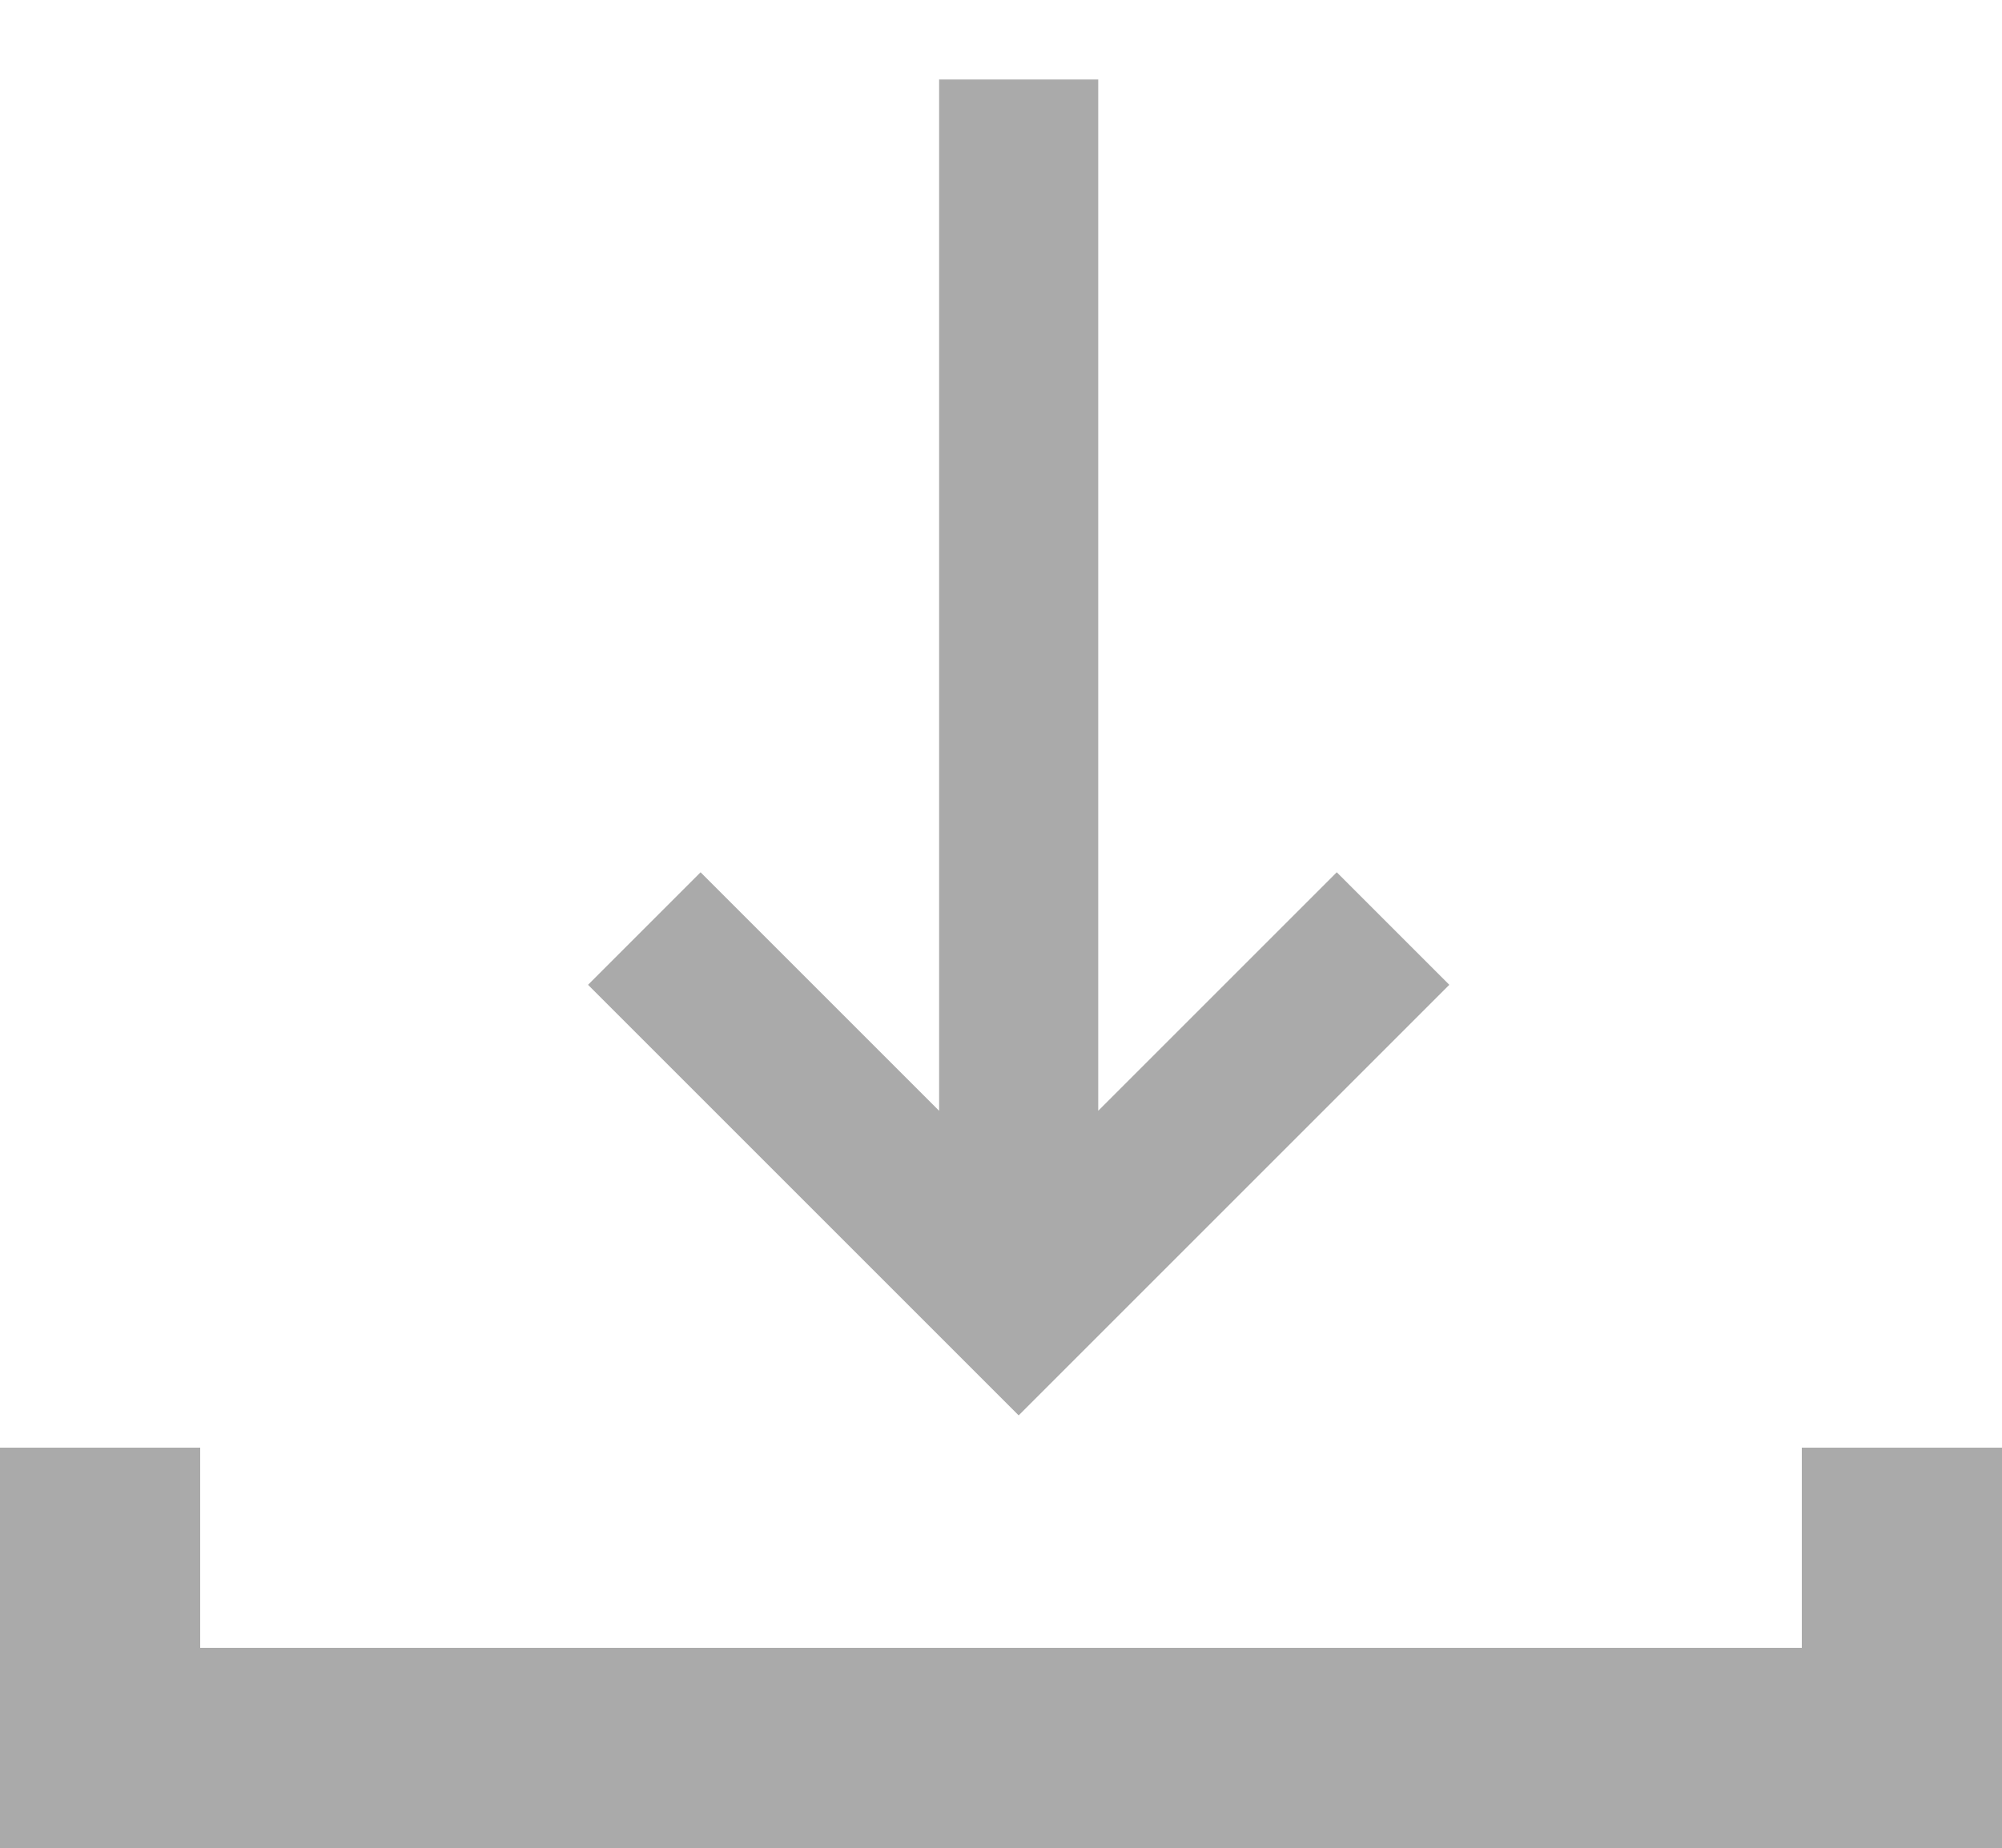 <svg xmlns="http://www.w3.org/2000/svg" width="20" height="18.464" viewBox="0 0 20 18.464">
  <g id="グループ_568" data-name="グループ 568" transform="translate(-636 -2023.536)">
    <path id="パス_282" data-name="パス 282" d="M203.162,136.688l7.286-7.286v3.37h1.59v-6.084h-6.084v1.59h3.37l-7.286,7.286Z" transform="translate(885.692 1977.326) rotate(135)" fill="#aaa"/>
    <g id="グループ_22" data-name="グループ 22">
      <rect id="長方形_605" data-name="長方形 605" width="2" height="16" transform="translate(638 2042) rotate(-90)" fill="#aaa"/>
      <rect id="長方形_606" data-name="長方形 606" width="2" height="4" transform="translate(656 2042) rotate(180)" fill="#aaa"/>
      <rect id="長方形_607" data-name="長方形 607" width="2" height="4" transform="translate(638 2042) rotate(180)" fill="#aaa"/>
    </g>
  </g>
</svg>
